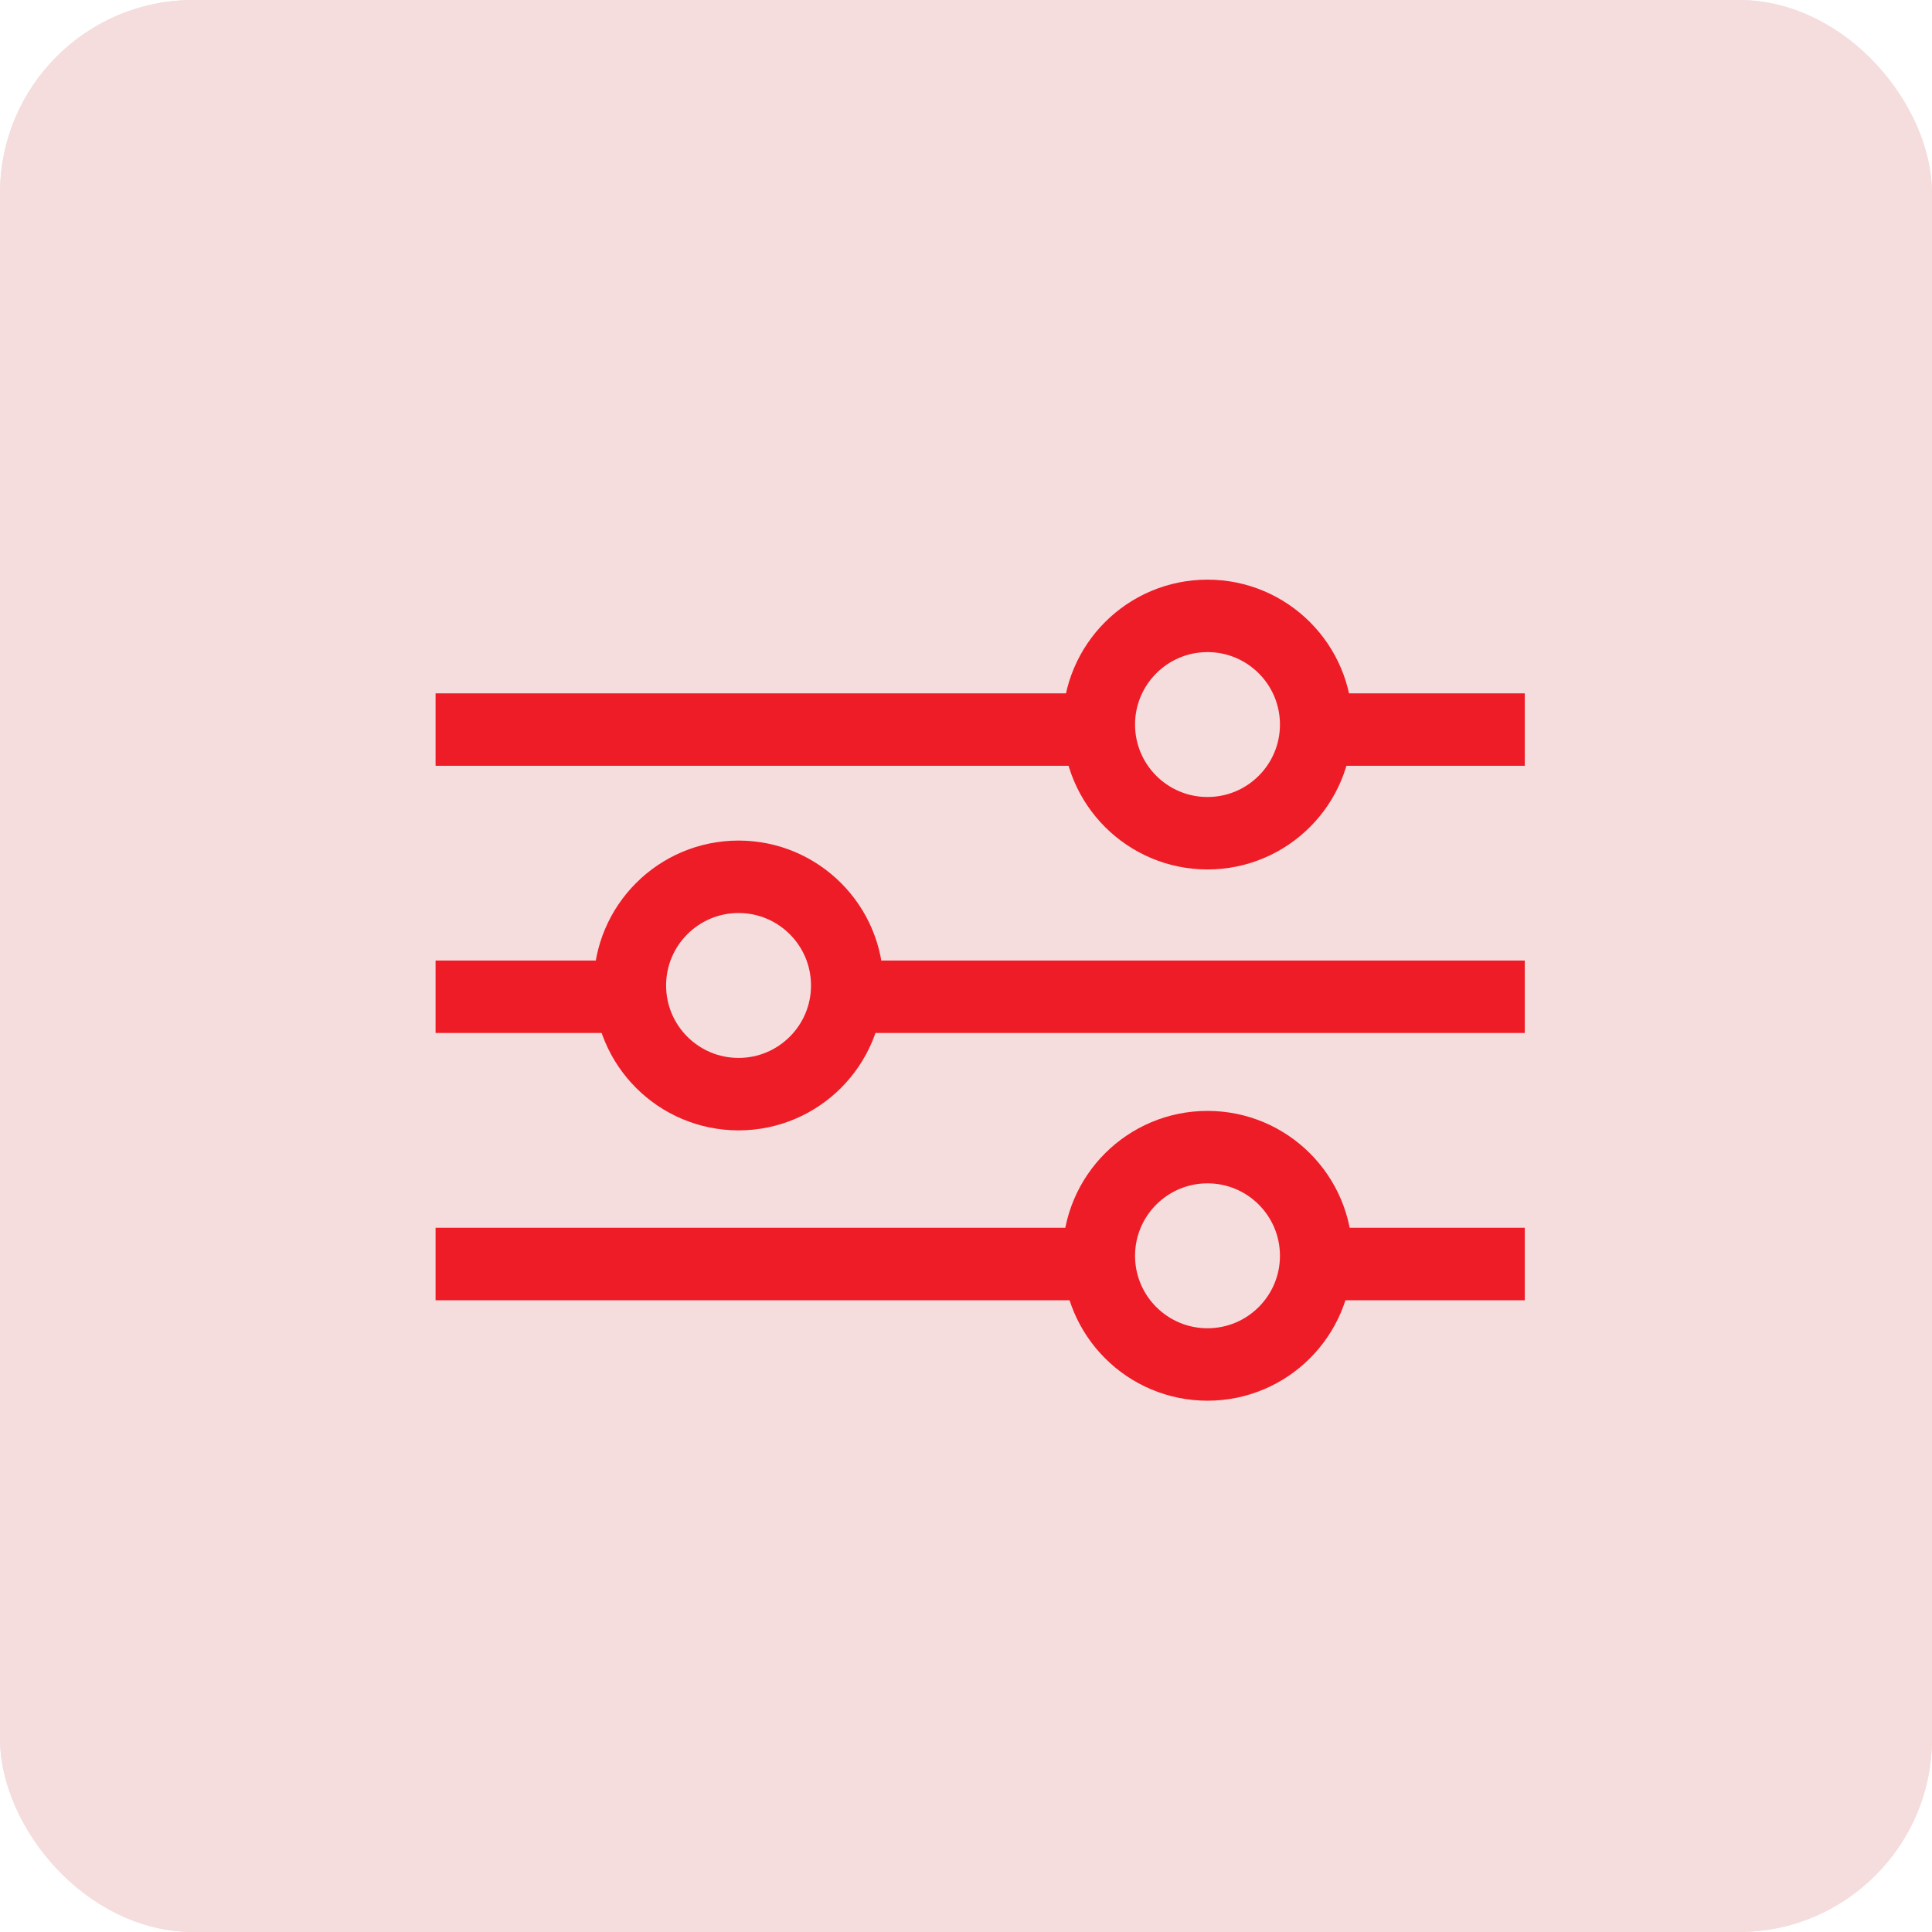 <svg xmlns="http://www.w3.org/2000/svg" width="40" height="40" viewBox="0 0 40 40">
  <g id="Group_1791" data-name="Group 1791" transform="translate(-328.834 -436.833)">
    <g id="Group_1775" data-name="Group 1775" transform="translate(329 437)">
      <g id="Rectangle_1229" data-name="Rectangle 1229" transform="translate(-0.166 -0.167)" fill="#f5ddde" stroke="#f5ddde" stroke-width="1">
        <rect width="40" height="40" rx="4" stroke="none"/>
        <rect x="0.5" y="0.5" width="39" height="39" rx="3.5" fill="none"/>
      </g>
      <g id="Group_1776" data-name="Group 1776" transform="translate(8.852 12.043)">
        <g id="Group_1779" data-name="Group 1779" transform="translate(0 5.635)">
          <g id="Group_1777" data-name="Group 1777" transform="translate(22.551 5.558) rotate(180)">
            <line id="Line_83" data-name="Line 83" x1="13.727" transform="translate(0 2.766)" fill="none" stroke="#ee1c26" stroke-width="1.5"/>
            <g id="Ellipse_47" data-name="Ellipse 47" transform="translate(13.278 0)" fill="none" stroke="#ee1c26" stroke-width="1.5">
              <circle cx="3" cy="3" r="3" stroke="none"/>
              <circle cx="3" cy="3" r="2.25" fill="none"/>
            </g>
            <line id="Line_84" data-name="Line 84" x1="3.922" transform="translate(18.629 2.766)" fill="none" stroke="#ee1c26" stroke-width="1.5"/>
          </g>
        </g>
        <g id="Group_1780" data-name="Group 1780" transform="translate(22.551 5.558) rotate(180)">
          <g id="Group_1777-2" data-name="Group 1777" transform="translate(22.551 5.558) rotate(180)">
            <line id="Line_83-2" data-name="Line 83" x1="13.727" transform="translate(0 2.895)" fill="none" stroke="#ee1c26" stroke-width="1.5"/>
            <g id="Ellipse_47-2" data-name="Ellipse 47" transform="translate(12.982 -0.209)" fill="none" stroke="#ee1c26" stroke-width="1.5">
              <circle cx="3" cy="3" r="3" stroke="none"/>
              <circle cx="3" cy="3" r="2.25" fill="none"/>
            </g>
            <line id="Line_84-2" data-name="Line 84" x1="3.922" transform="translate(18.629 2.895)" fill="none" stroke="#ee1c26" stroke-width="1.5"/>
          </g>
        </g>
        <g id="Group_1781" data-name="Group 1781" transform="translate(22.551 16.674) rotate(180)">
          <g id="Group_1777-3" data-name="Group 1777" transform="translate(22.551 5.558) rotate(180)">
            <line id="Line_83-3" data-name="Line 83" x1="13.727" transform="translate(0 2.844)" fill="none" stroke="#ee1c26" stroke-width="1.5"/>
            <g id="Ellipse_47-3" data-name="Ellipse 47" transform="translate(12.982 -0.326)" fill="none" stroke="#ee1c26" stroke-width="1.5">
              <circle cx="3" cy="3" r="3" stroke="none"/>
              <circle cx="3" cy="3" r="2.25" fill="none"/>
            </g>
            <line id="Line_84-3" data-name="Line 84" x1="3.922" transform="translate(18.629 2.844)" fill="none" stroke="#ee1c26" stroke-width="1.5"/>
          </g>
        </g>
      </g>
    </g>
  </g>
</svg>
